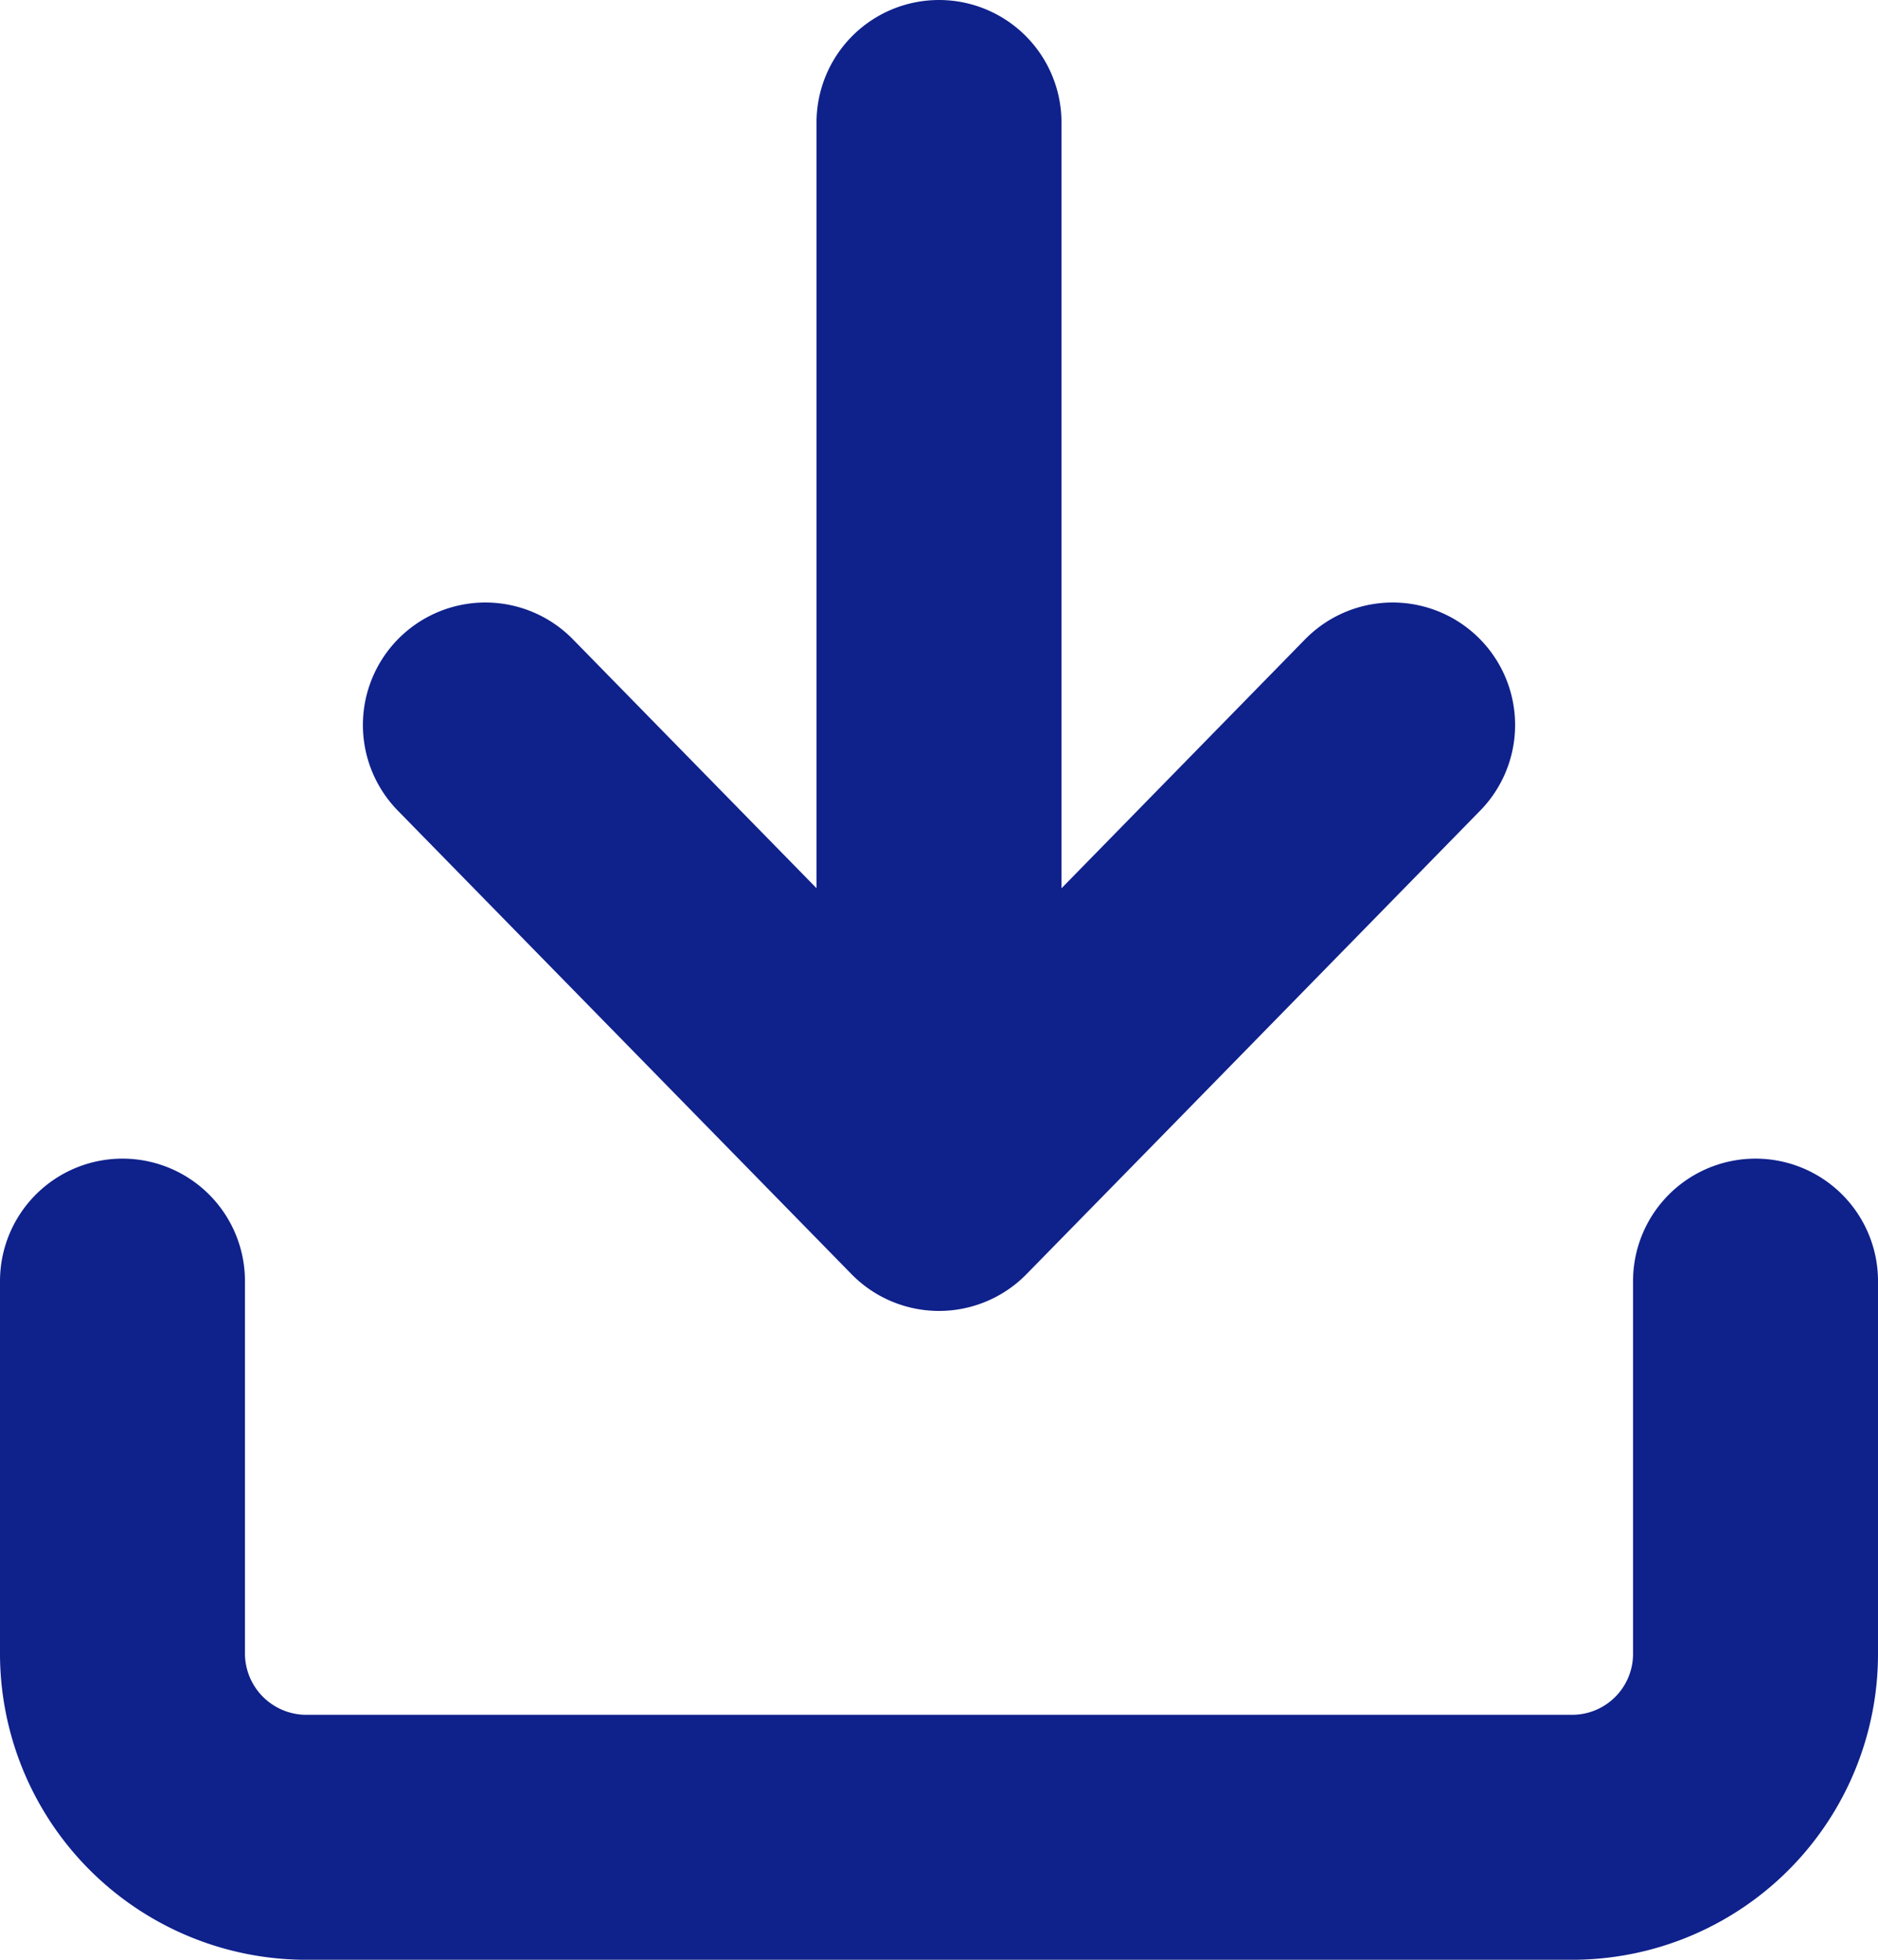 <svg xmlns="http://www.w3.org/2000/svg" width="46" height="48" viewBox="0 0 46 48">
  <path id="download" d="M3,30.878v9.081A4.506,4.506,0,0,0,7.444,44.5H38.556A4.493,4.493,0,0,0,43,39.959V30.878M34.111,17.257l-7.828,8L23,28.608,11.889,17.257M23,25.884V2.5" transform="translate(0 0.5)" fill="none" stroke="#0f218b" stroke-linecap="round" stroke-linejoin="round" stroke-width="6"/>
</svg>
